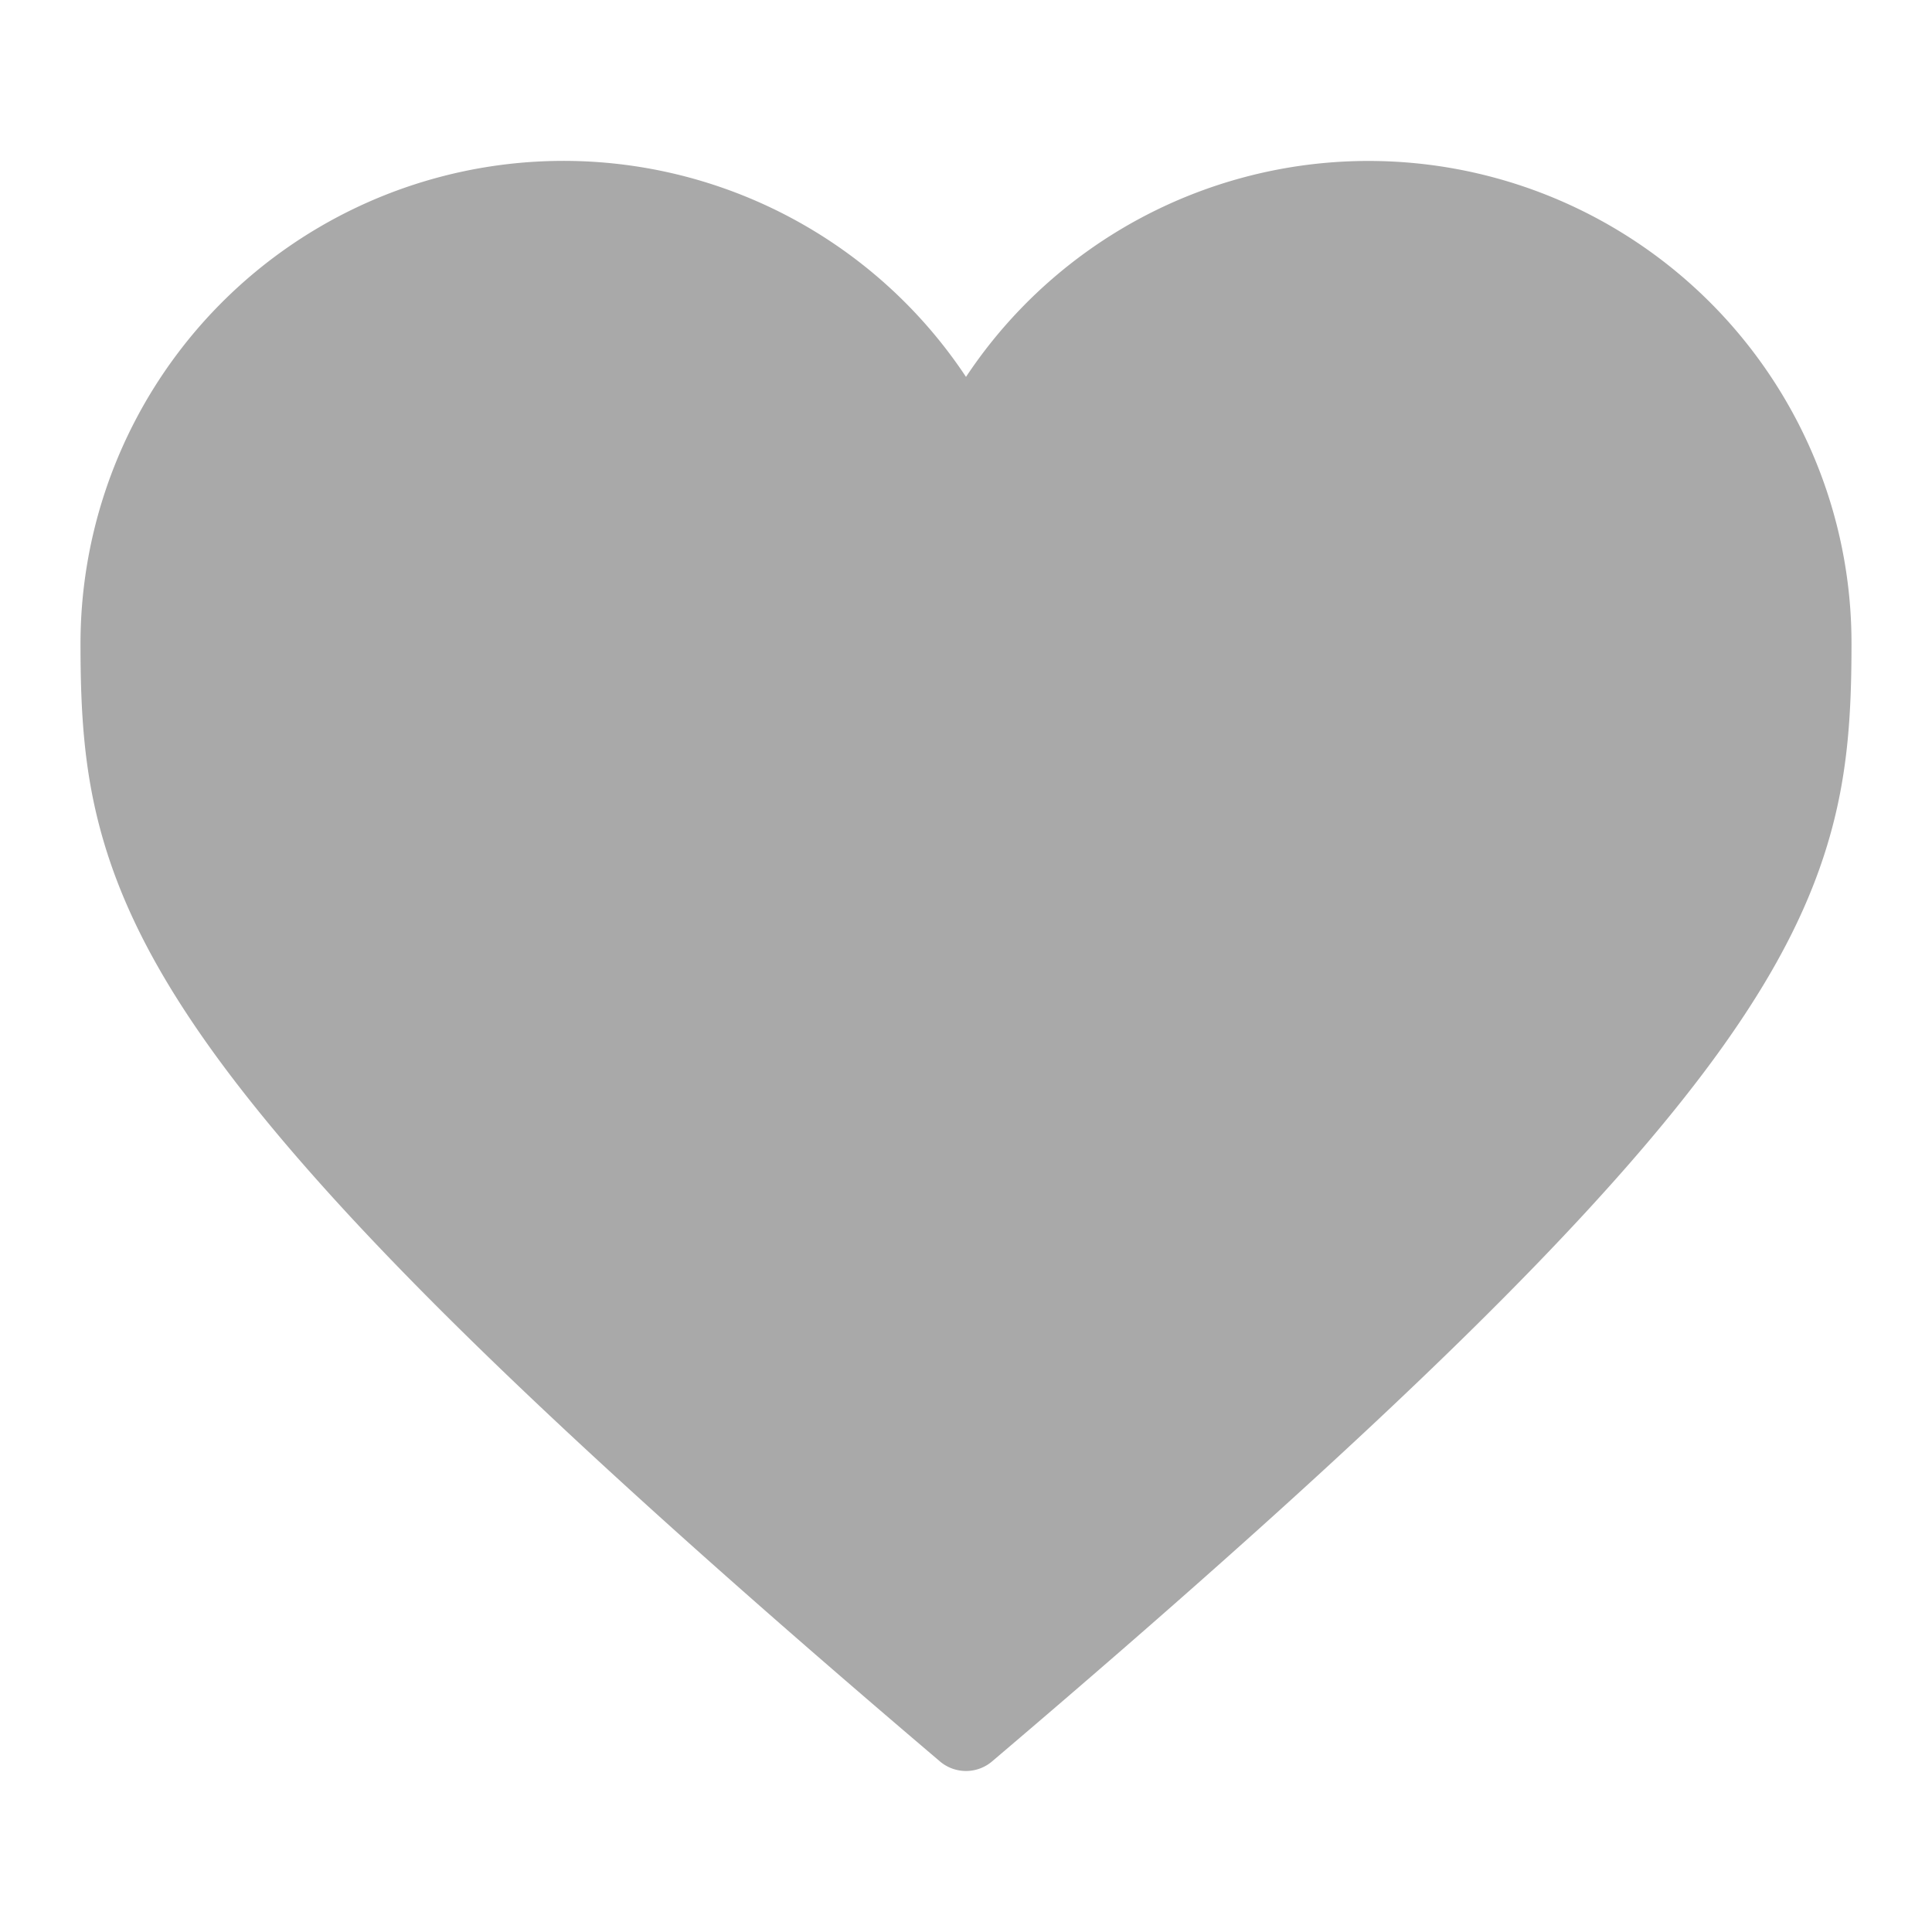 <svg t="1673586862898" class="icon" viewBox="0 0 1024 1024" version="1.1" xmlns="http://www.w3.org/2000/svg" p-id="97339" width="1500" height="1500"><path d="M961.207 241.68A256.067 256.067 0 0 0 512 199.76 256 256 0 0 0 42.667 341.333c0 35.96 1.827 66.607 10.753 99.293 10.06 36.84 28.233 72.96 57.193 113.673 30.993 43.56 75.62 93.767 136.44 153.48 63.013 61.867 145.153 135.733 251.133 225.807a21.333 21.333 0 0 0 27.627 0c106-90.073 188.12-163.94 251.133-225.807 60.82-59.713 105.447-109.92 136.44-153.48 28.96-40.713 47.133-76.833 57.193-113.673 8.927-32.667 10.753-63.333 10.753-99.293a254.433 254.433 0 0 0-20.127-99.653z" fill="#a9a9a9" p-id="97340"></path></svg>